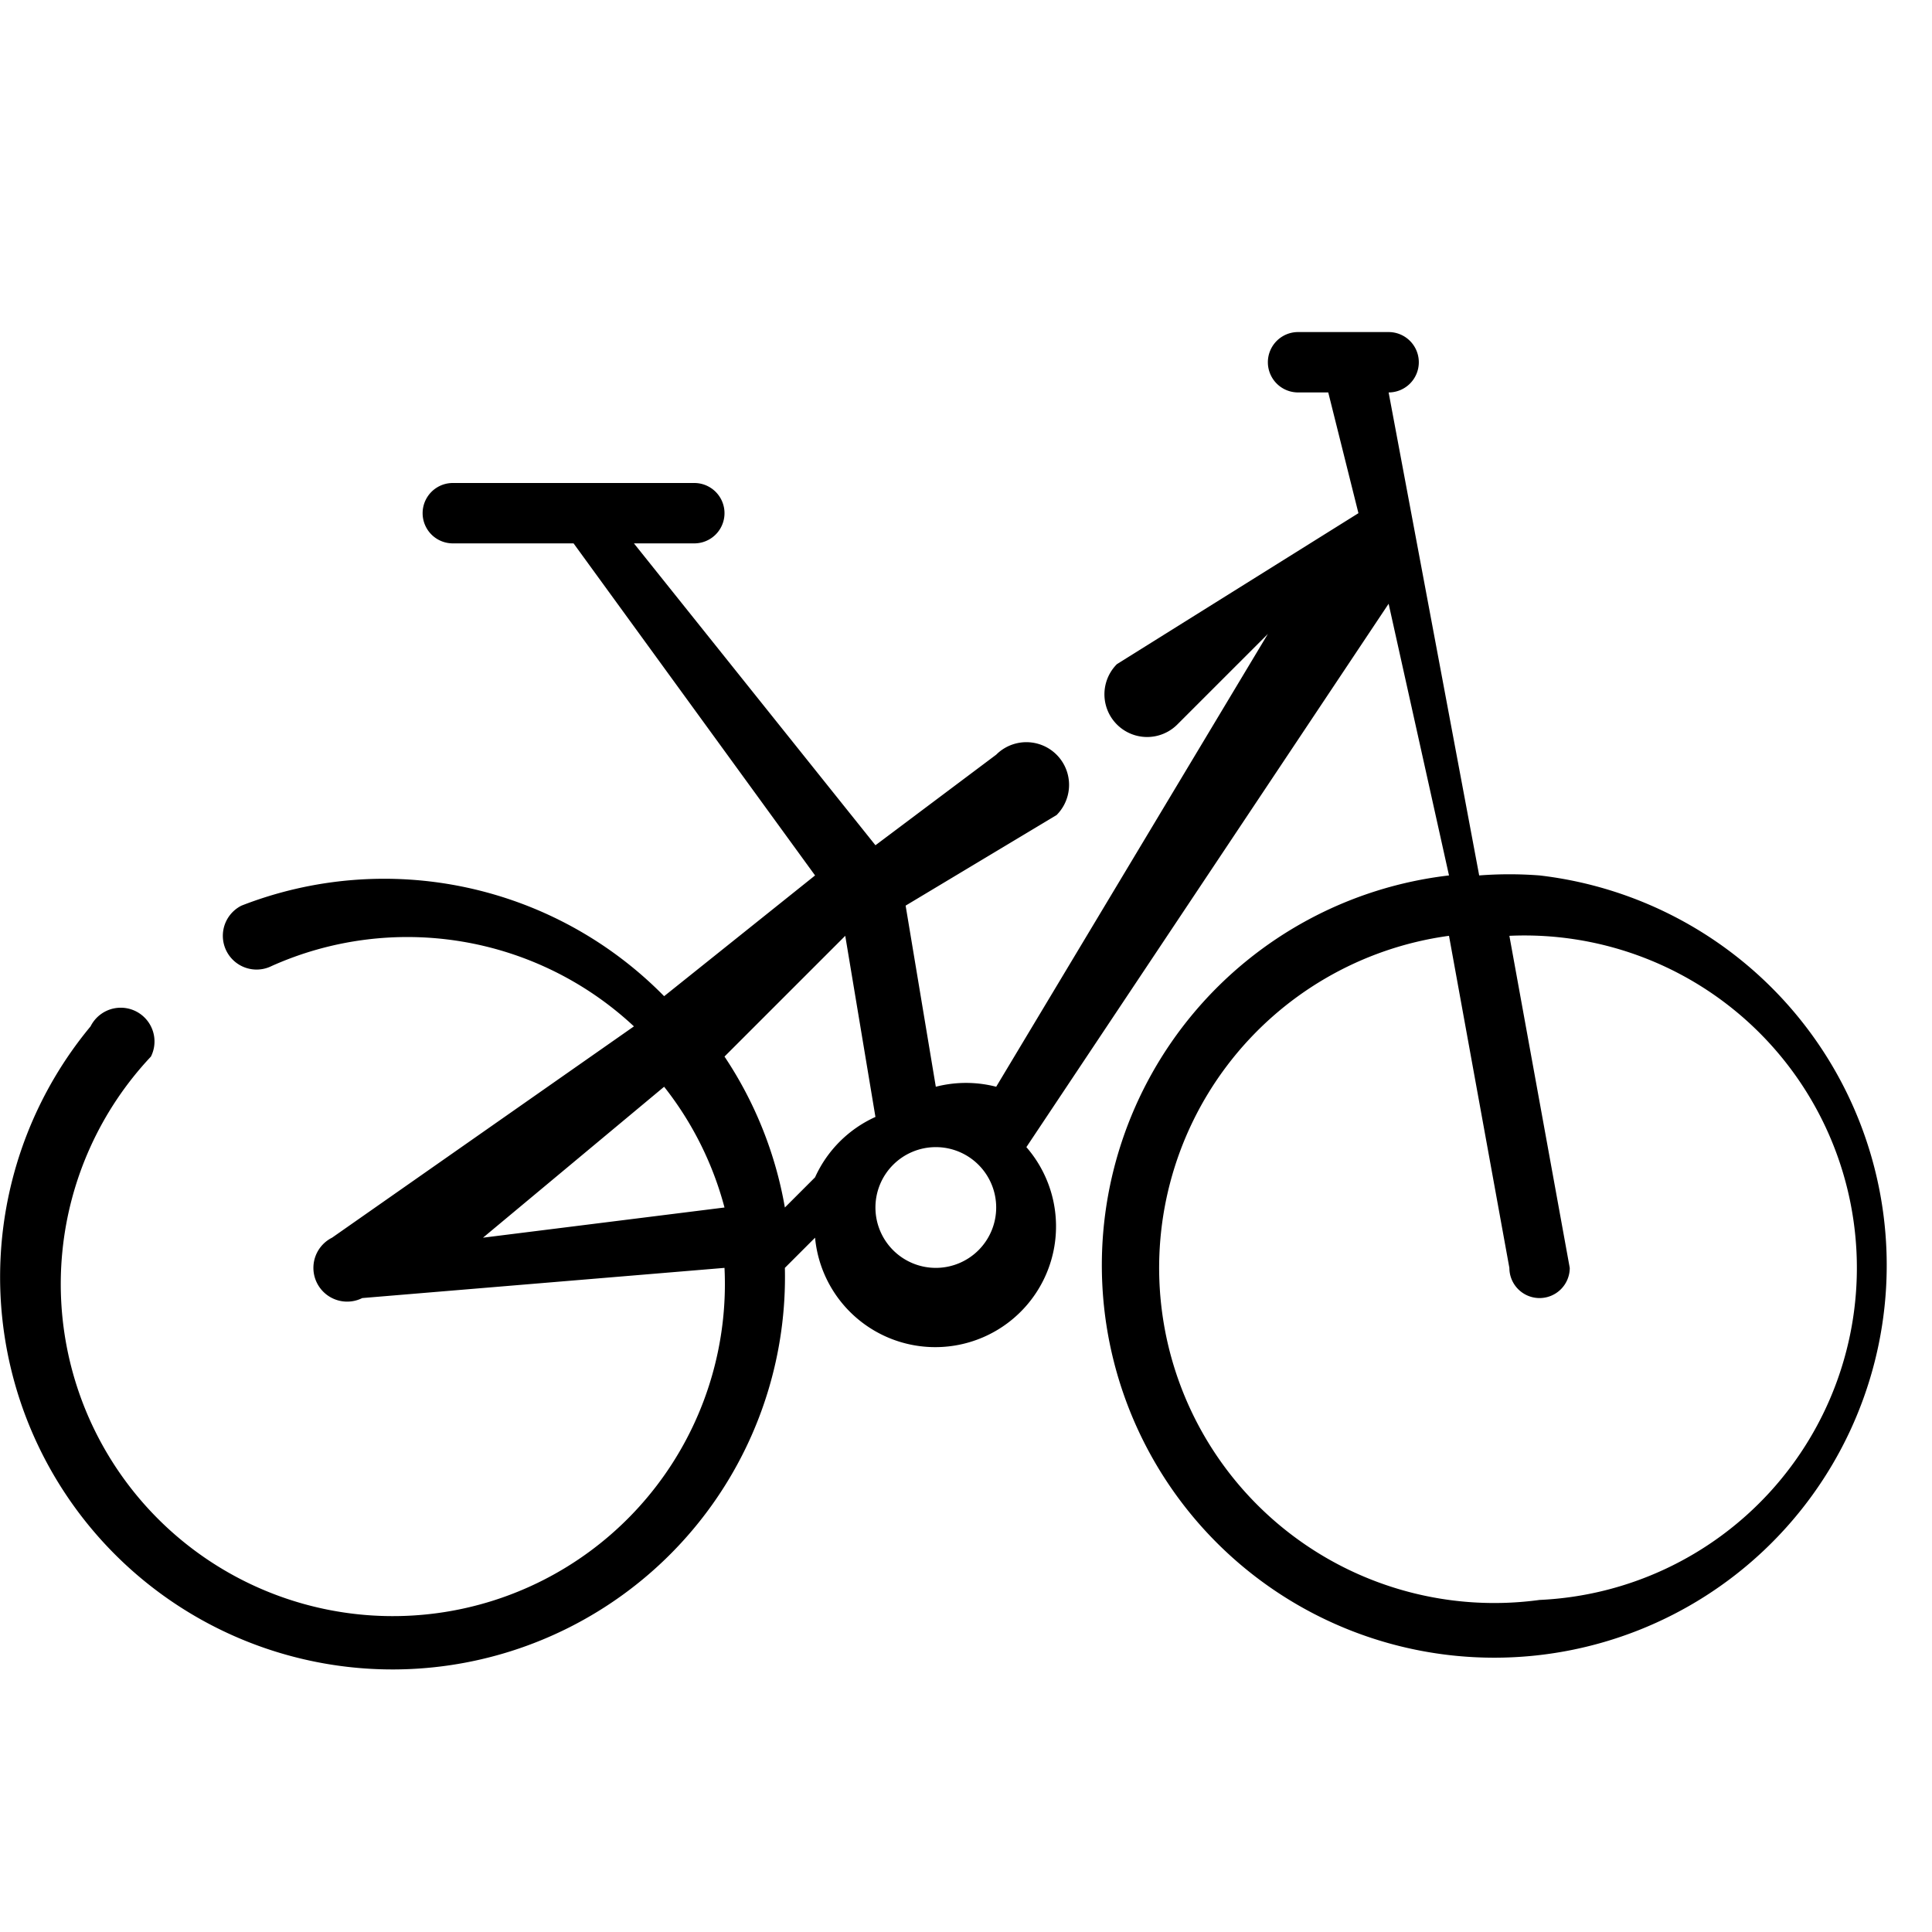 <svg  viewBox="0 0 64 64" xmlns="http://www.w3.org/2000/svg" data-name="Layer 1 copy"><path d="M51 29a13 13 0 00-2 0l-3-16a1 1 0 001-1 1 1 0 00-1-1h-3a1 1 0 000 2h1l1 4-8 5a1 1 0 102 2l3-3-9 15a4 4 0 00-2 0l-1-6 5-3a1 1 0 00-2-2l-4 3-8-10h2a1 1 0 000-2h-8a1 1 0 000 2h4l8 11-5 4a13 13 0 00-14-3 1 1 0 001 2 11 11 0 0112 2l-10 7a1 1 0 001 2l12-1a11 11 0 11-19-7 1 1 0 00-2-1 13 13 0 1023 8l1-1a4 4 0 107-3l12-18 2 9a13 13 0 103 0zM16 41l6-5a11 11 0 012 4zm8-6l4-4 1 6a4 4 0 00-2 2l-1 1a13 13 0 00-2-5zm7 7a2 2 0 112-2 2 2 0 01-2 2zm20 11a11 11 0 01-3-22l2 11a1 1 0 001 1 1 1 0 001-1l-2-11a11 11 0 111 22z"/></svg>